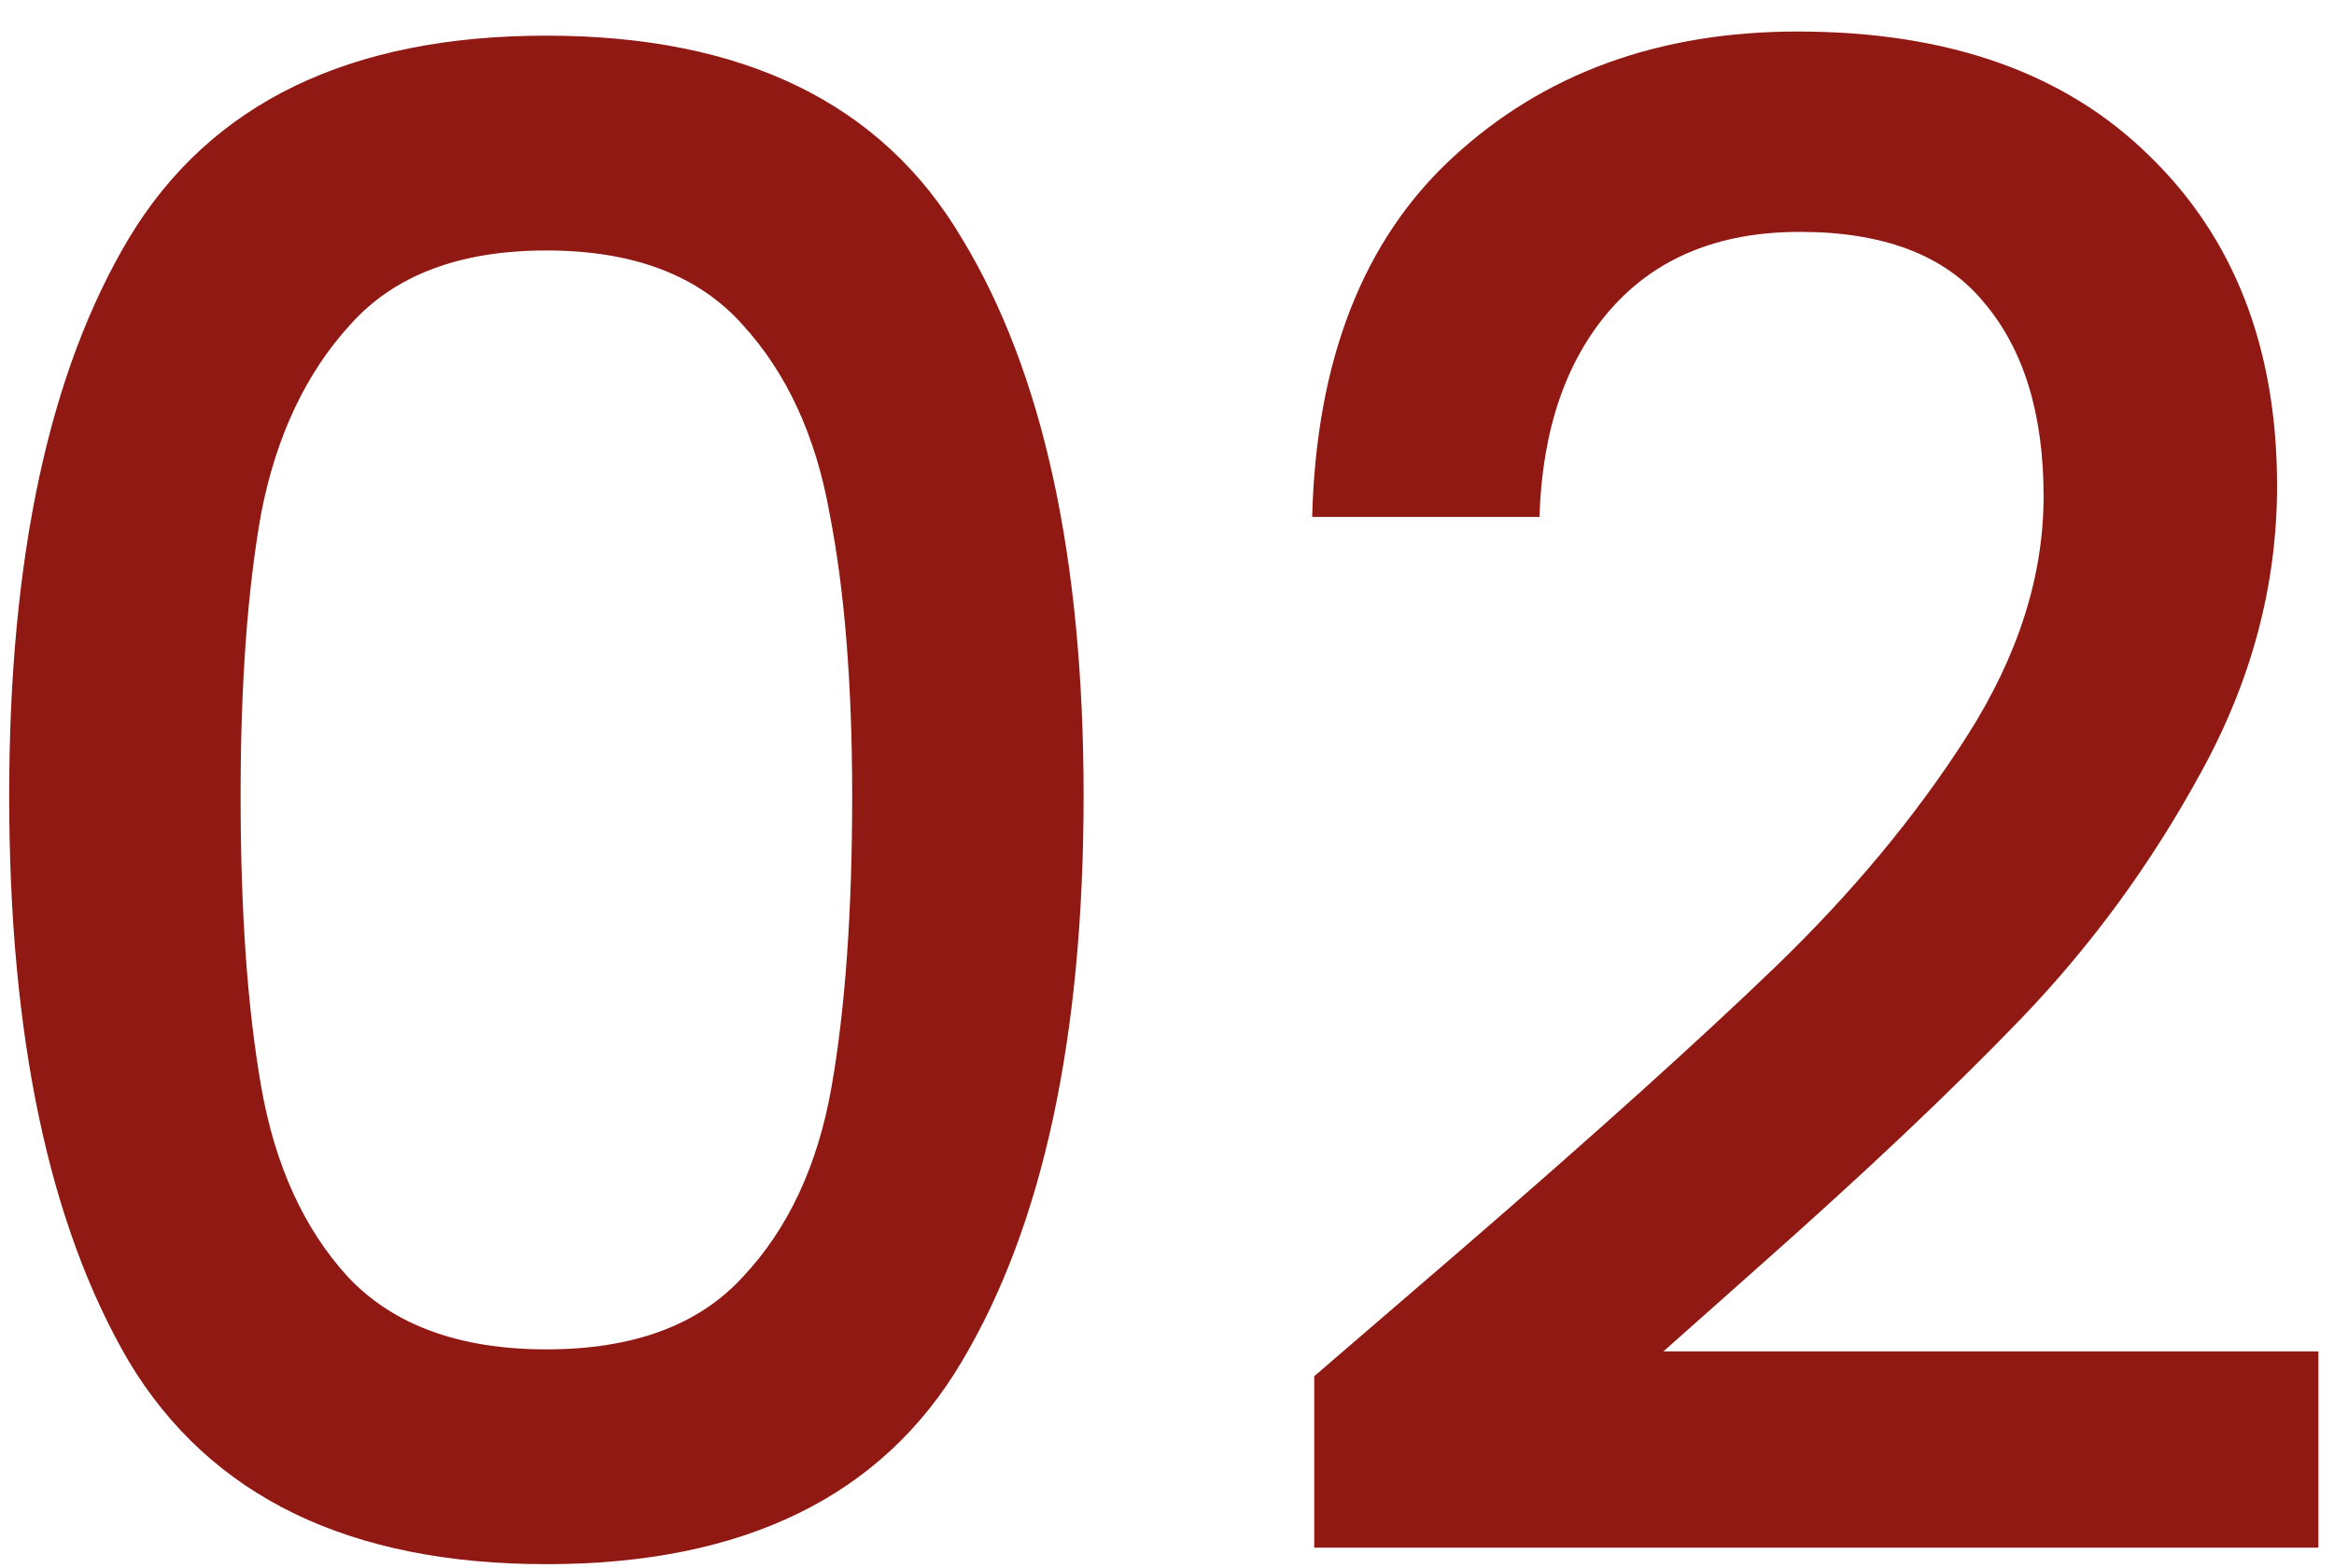 <svg width="61" height="41" viewBox="0 0 61 41" fill="none" xmlns="http://www.w3.org/2000/svg">
<path d="M0.24 20.804C0.24 14.576 1.284 9.716 3.372 6.224C5.496 2.696 9.132 0.932 14.28 0.932C19.428 0.932 23.046 2.696 25.134 6.224C27.258 9.716 28.32 14.576 28.32 20.804C28.32 27.104 27.258 32.036 25.134 35.6C23.046 39.128 19.428 40.892 14.28 40.892C9.132 40.892 5.496 39.128 3.372 35.6C1.284 32.036 0.24 27.104 0.24 20.804ZM22.272 20.804C22.272 17.888 22.074 15.422 21.678 13.406C21.318 11.39 20.562 9.752 19.41 8.492C18.258 7.196 16.548 6.548 14.28 6.548C12.012 6.548 10.302 7.196 9.15 8.492C7.998 9.752 7.224 11.39 6.828 13.406C6.468 15.422 6.288 17.888 6.288 20.804C6.288 23.828 6.468 26.366 6.828 28.418C7.188 30.47 7.944 32.126 9.096 33.386C10.284 34.646 12.012 35.276 14.28 35.276C16.548 35.276 18.258 34.646 19.41 33.386C20.598 32.126 21.372 30.47 21.732 28.418C22.092 26.366 22.272 23.828 22.272 20.804ZM38.236 32.63C41.692 29.642 44.41 27.194 46.39 25.286C48.406 23.342 50.08 21.326 51.412 19.238C52.744 17.15 53.41 15.062 53.41 12.974C53.41 10.814 52.888 9.122 51.844 7.898C50.836 6.674 49.234 6.062 47.038 6.062C44.914 6.062 43.258 6.746 42.07 8.114C40.918 9.446 40.306 11.246 40.234 13.514H34.294C34.402 9.41 35.626 6.278 37.966 4.118C40.342 1.922 43.348 0.824 46.984 0.824C50.908 0.824 53.968 1.904 56.164 4.064C58.396 6.224 59.512 9.104 59.512 12.704C59.512 15.296 58.846 17.798 57.514 20.21C56.218 22.586 54.652 24.728 52.816 26.636C51.016 28.508 48.712 30.686 45.904 33.17L43.474 35.33H60.592V40.46H34.348V35.978L38.236 32.63Z" fill="#901913"/>
</svg>

